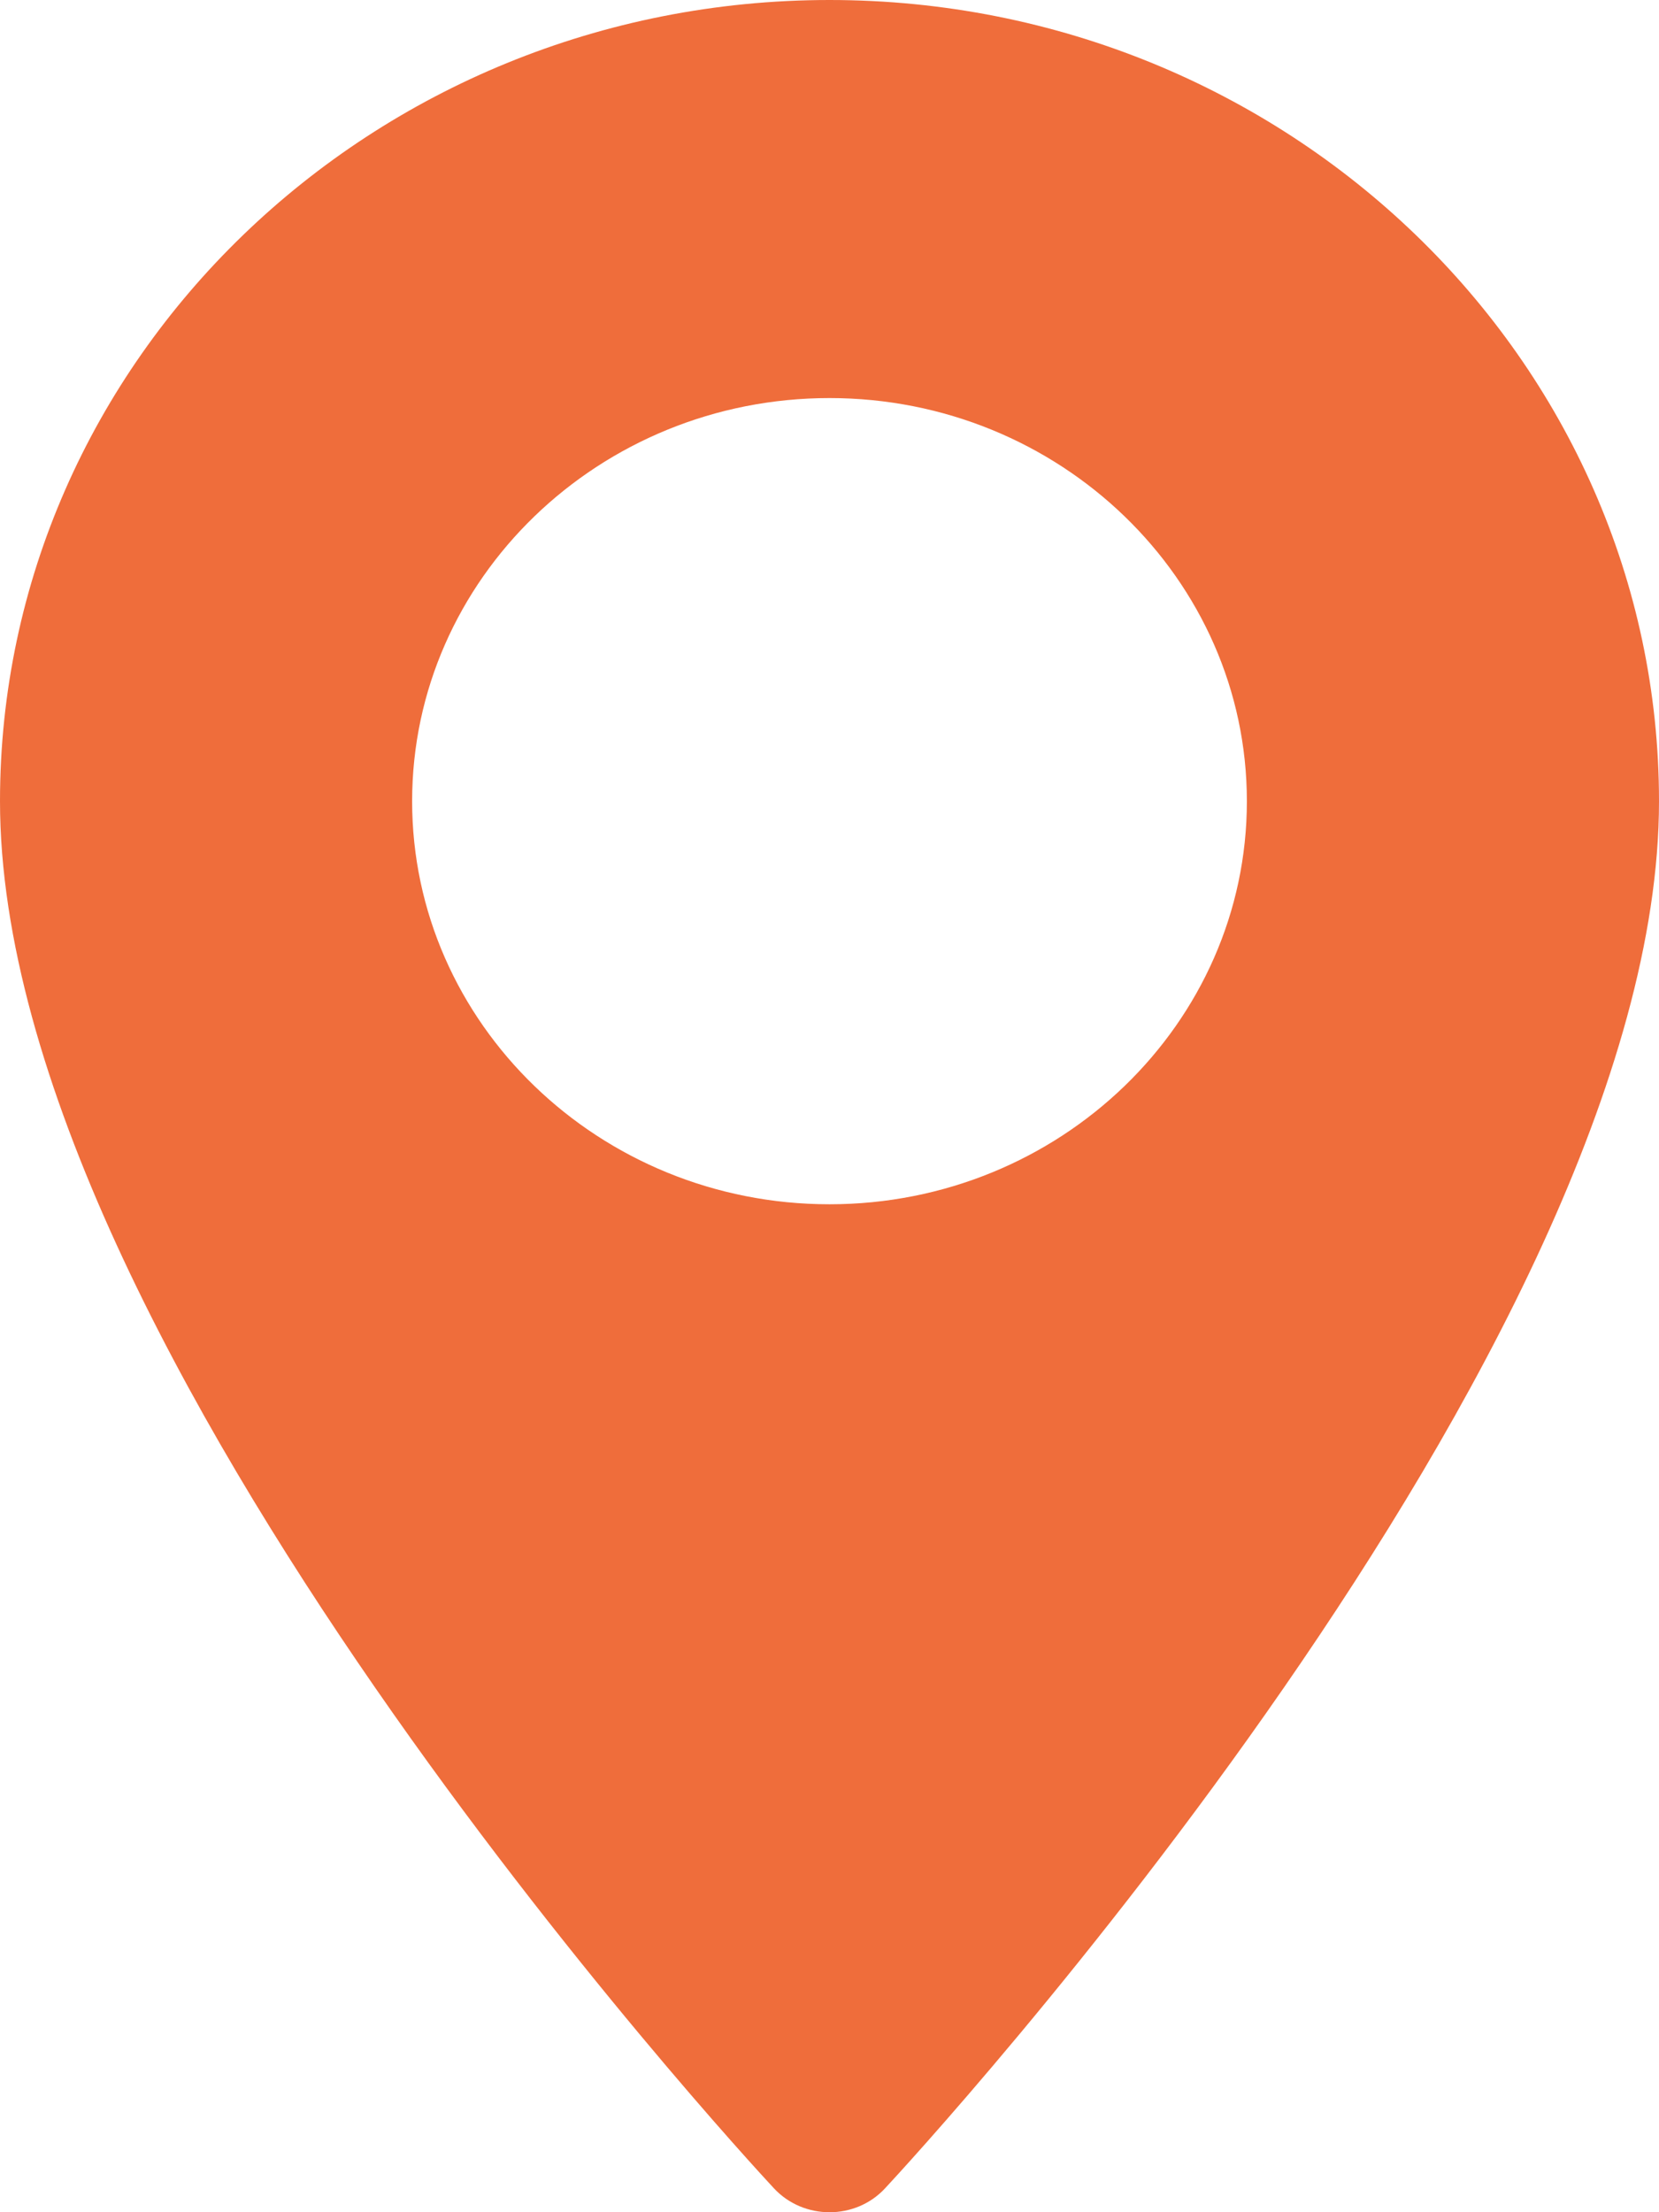 <svg width="12" height="16" viewBox="0 0 12 16" fill="none" xmlns="http://www.w3.org/2000/svg">
<path d="M6 0C2.692 0 0 2.599 0 5.795C0 9.76 5.369 15.581 5.598 15.827C5.813 16.058 6.188 16.058 6.402 15.827C6.631 15.581 12 9.76 12 5.795C12 2.599 9.308 0 6 0ZM6 8.71C4.335 8.71 2.981 7.402 2.981 5.795C2.981 4.187 4.335 2.879 6 2.879C7.665 2.879 9.019 4.187 9.019 5.795C9.019 7.402 7.665 8.71 6 8.71Z" fill="#EF6D3B"/>
</svg>
